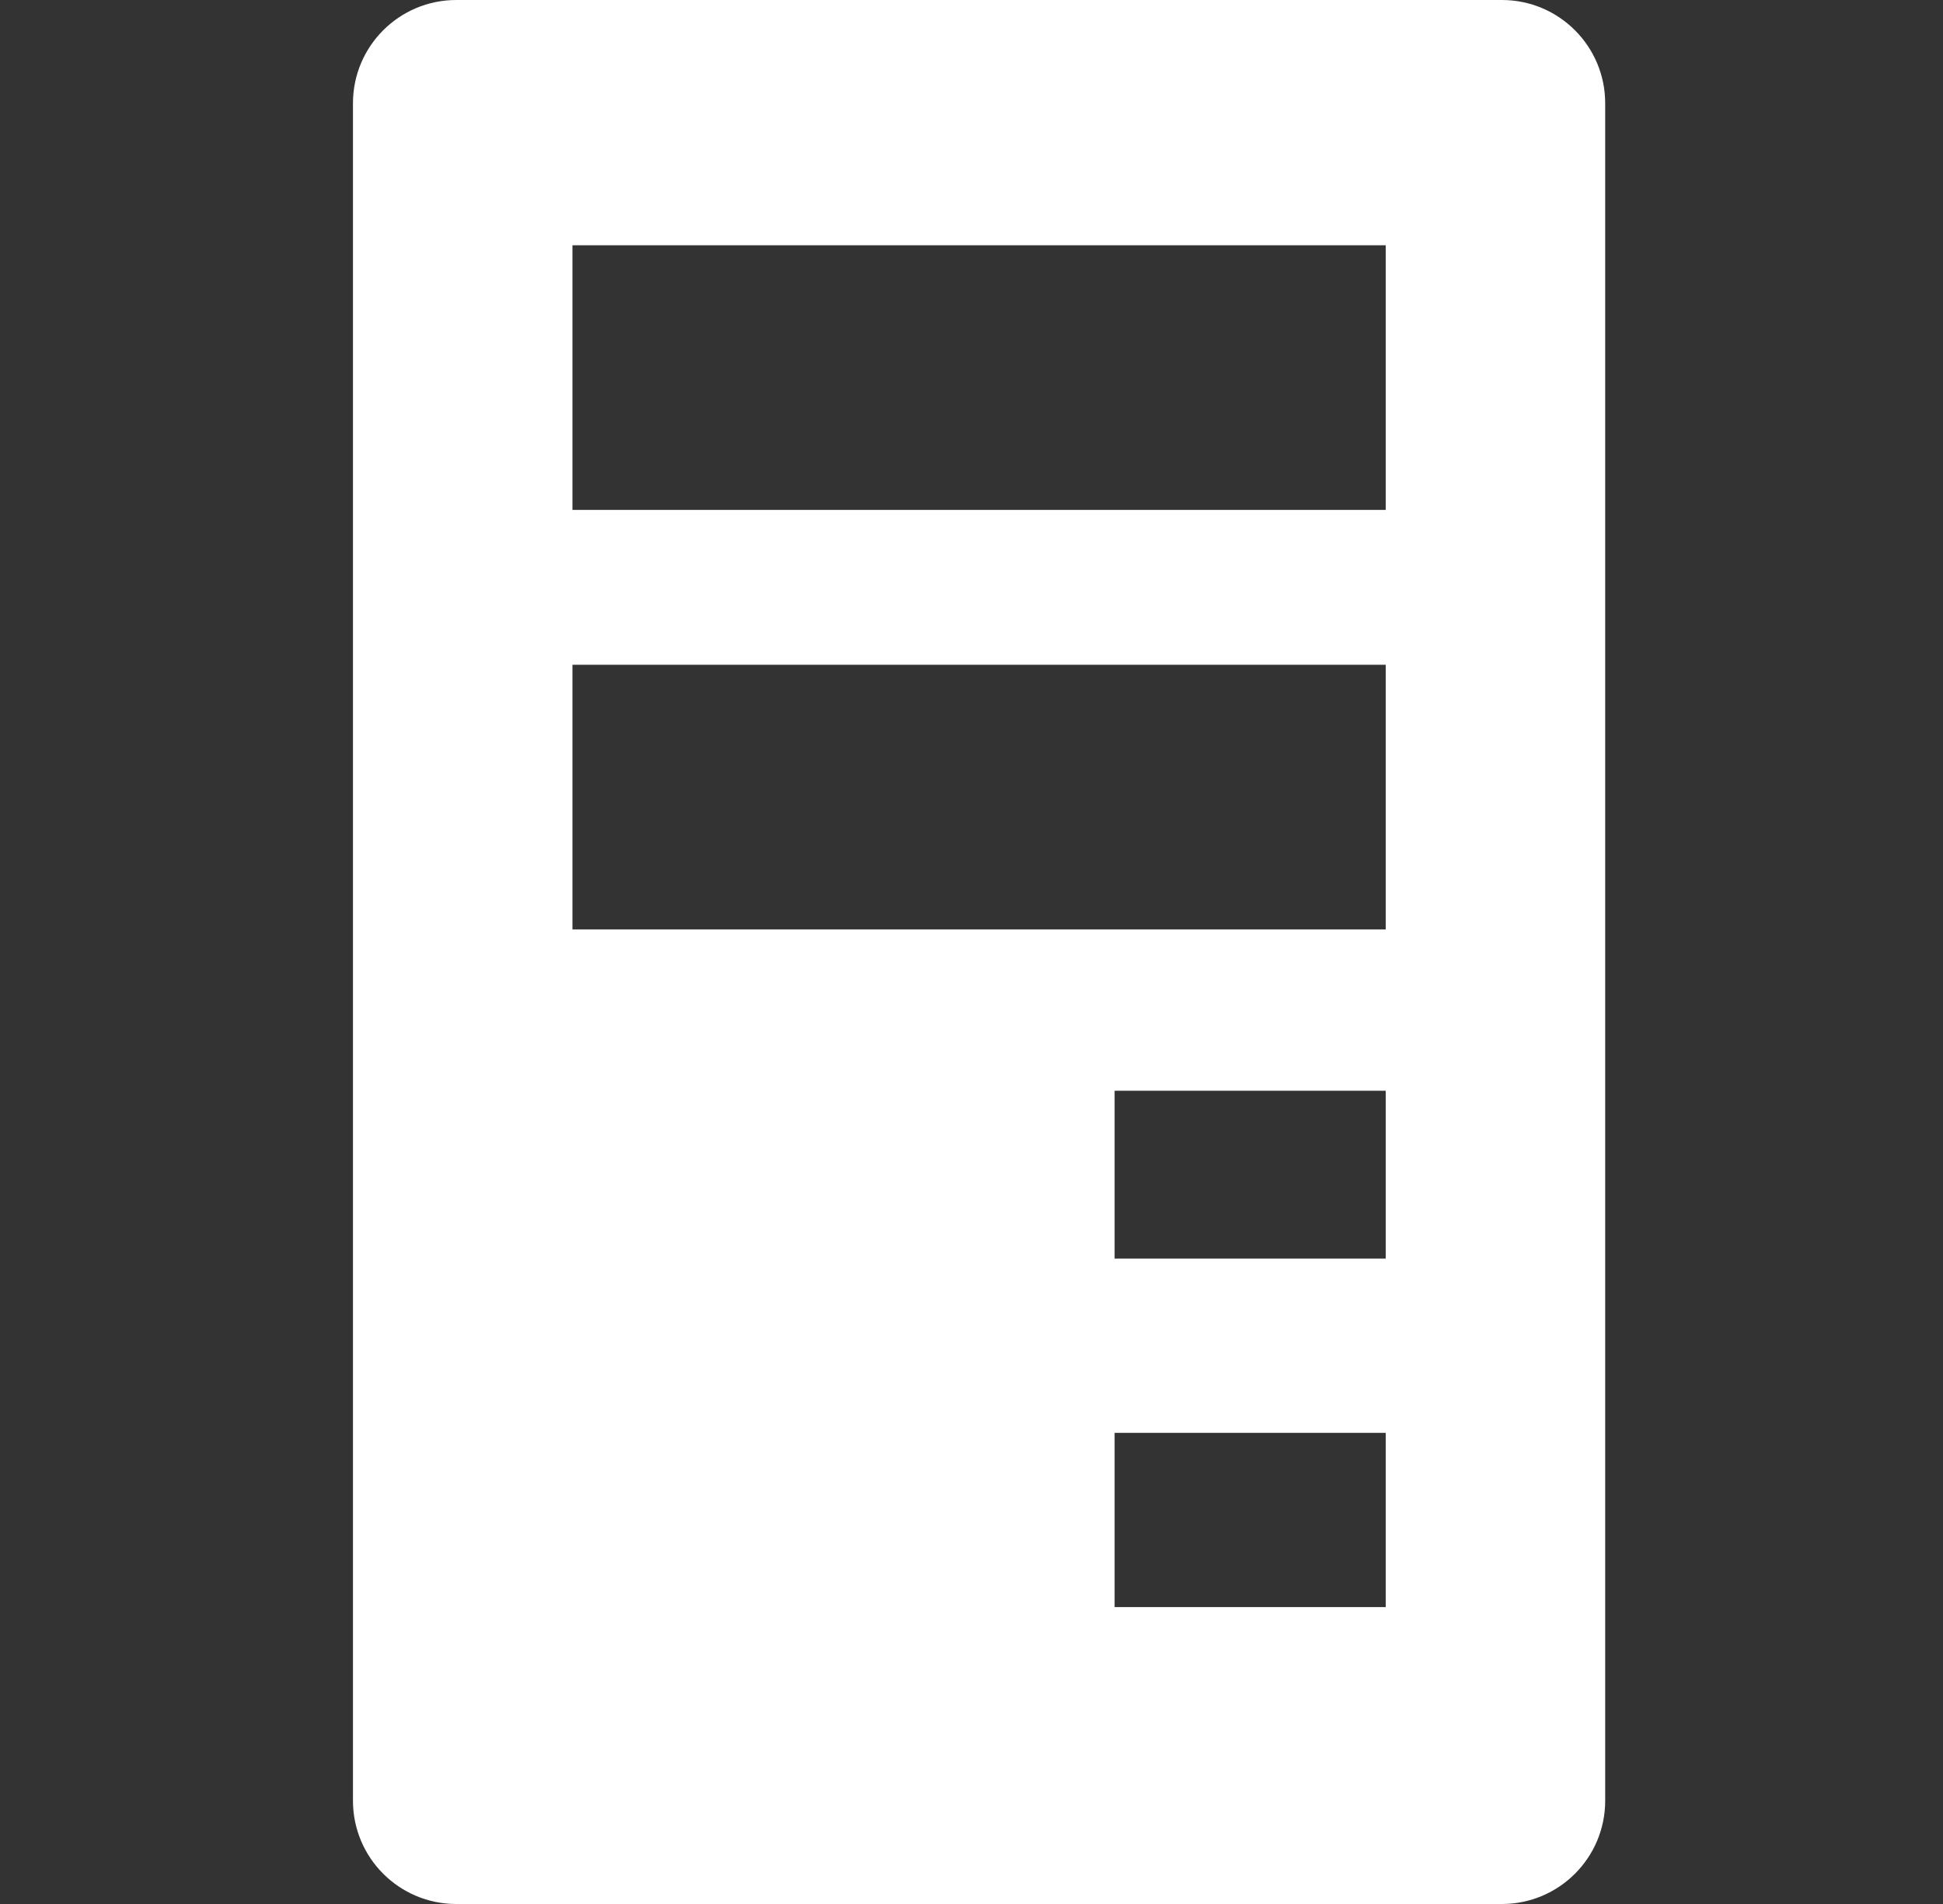 <?xml version="1.0" encoding="UTF-8"?>
<svg width="50px" height="49px" viewBox="0 0 50 49" version="1.1" xmlns="http://www.w3.org/2000/svg" xmlns:xlink="http://www.w3.org/1999/xlink">
    <rect x="0" y="0" width="50" height="49" fill="#333333" stroke="none"/>
    <!-- Generator: Sketch 61.2 (89653) - https://sketch.com -->
    <title>Solution/Img/System</title>
    <desc>Created with Sketch.</desc>
    <g id="Solution/Img/System" stroke="none" stroke-width="1" fill="none" fill-rule="evenodd">
        <g id="ic-system" transform="translate(9, 0)" fill="#FFFFFF" fill-rule="nonzero">
            <path d="M32.307,2.658 C32.307,1.19 31.117,0 29.649,0 L2.741,0 C1.273,0 0.083,1.19 0.083,2.658 L0.083,46.342 C0.083,47.81 1.273,49 2.741,49 L29.649,49 C31.117,49 32.307,47.81 32.307,46.342 L32.307,2.658 Z M26.659,41.359 L19.683,41.359 L19.683,36.875 L26.659,36.875 L26.659,41.359 Z M26.659,32.39 L19.683,32.39 L19.683,28.071 L26.659,28.071 L26.659,32.39 Z M26.659,23.919 L5.731,23.919 L5.731,17.108 L26.659,17.108 L26.659,23.919 Z M26.659,13.122 L5.731,13.122 L5.731,6.312 L26.659,6.312 L26.659,13.122 Z" id="形状"></path>
        </g>
    </g>
</svg>